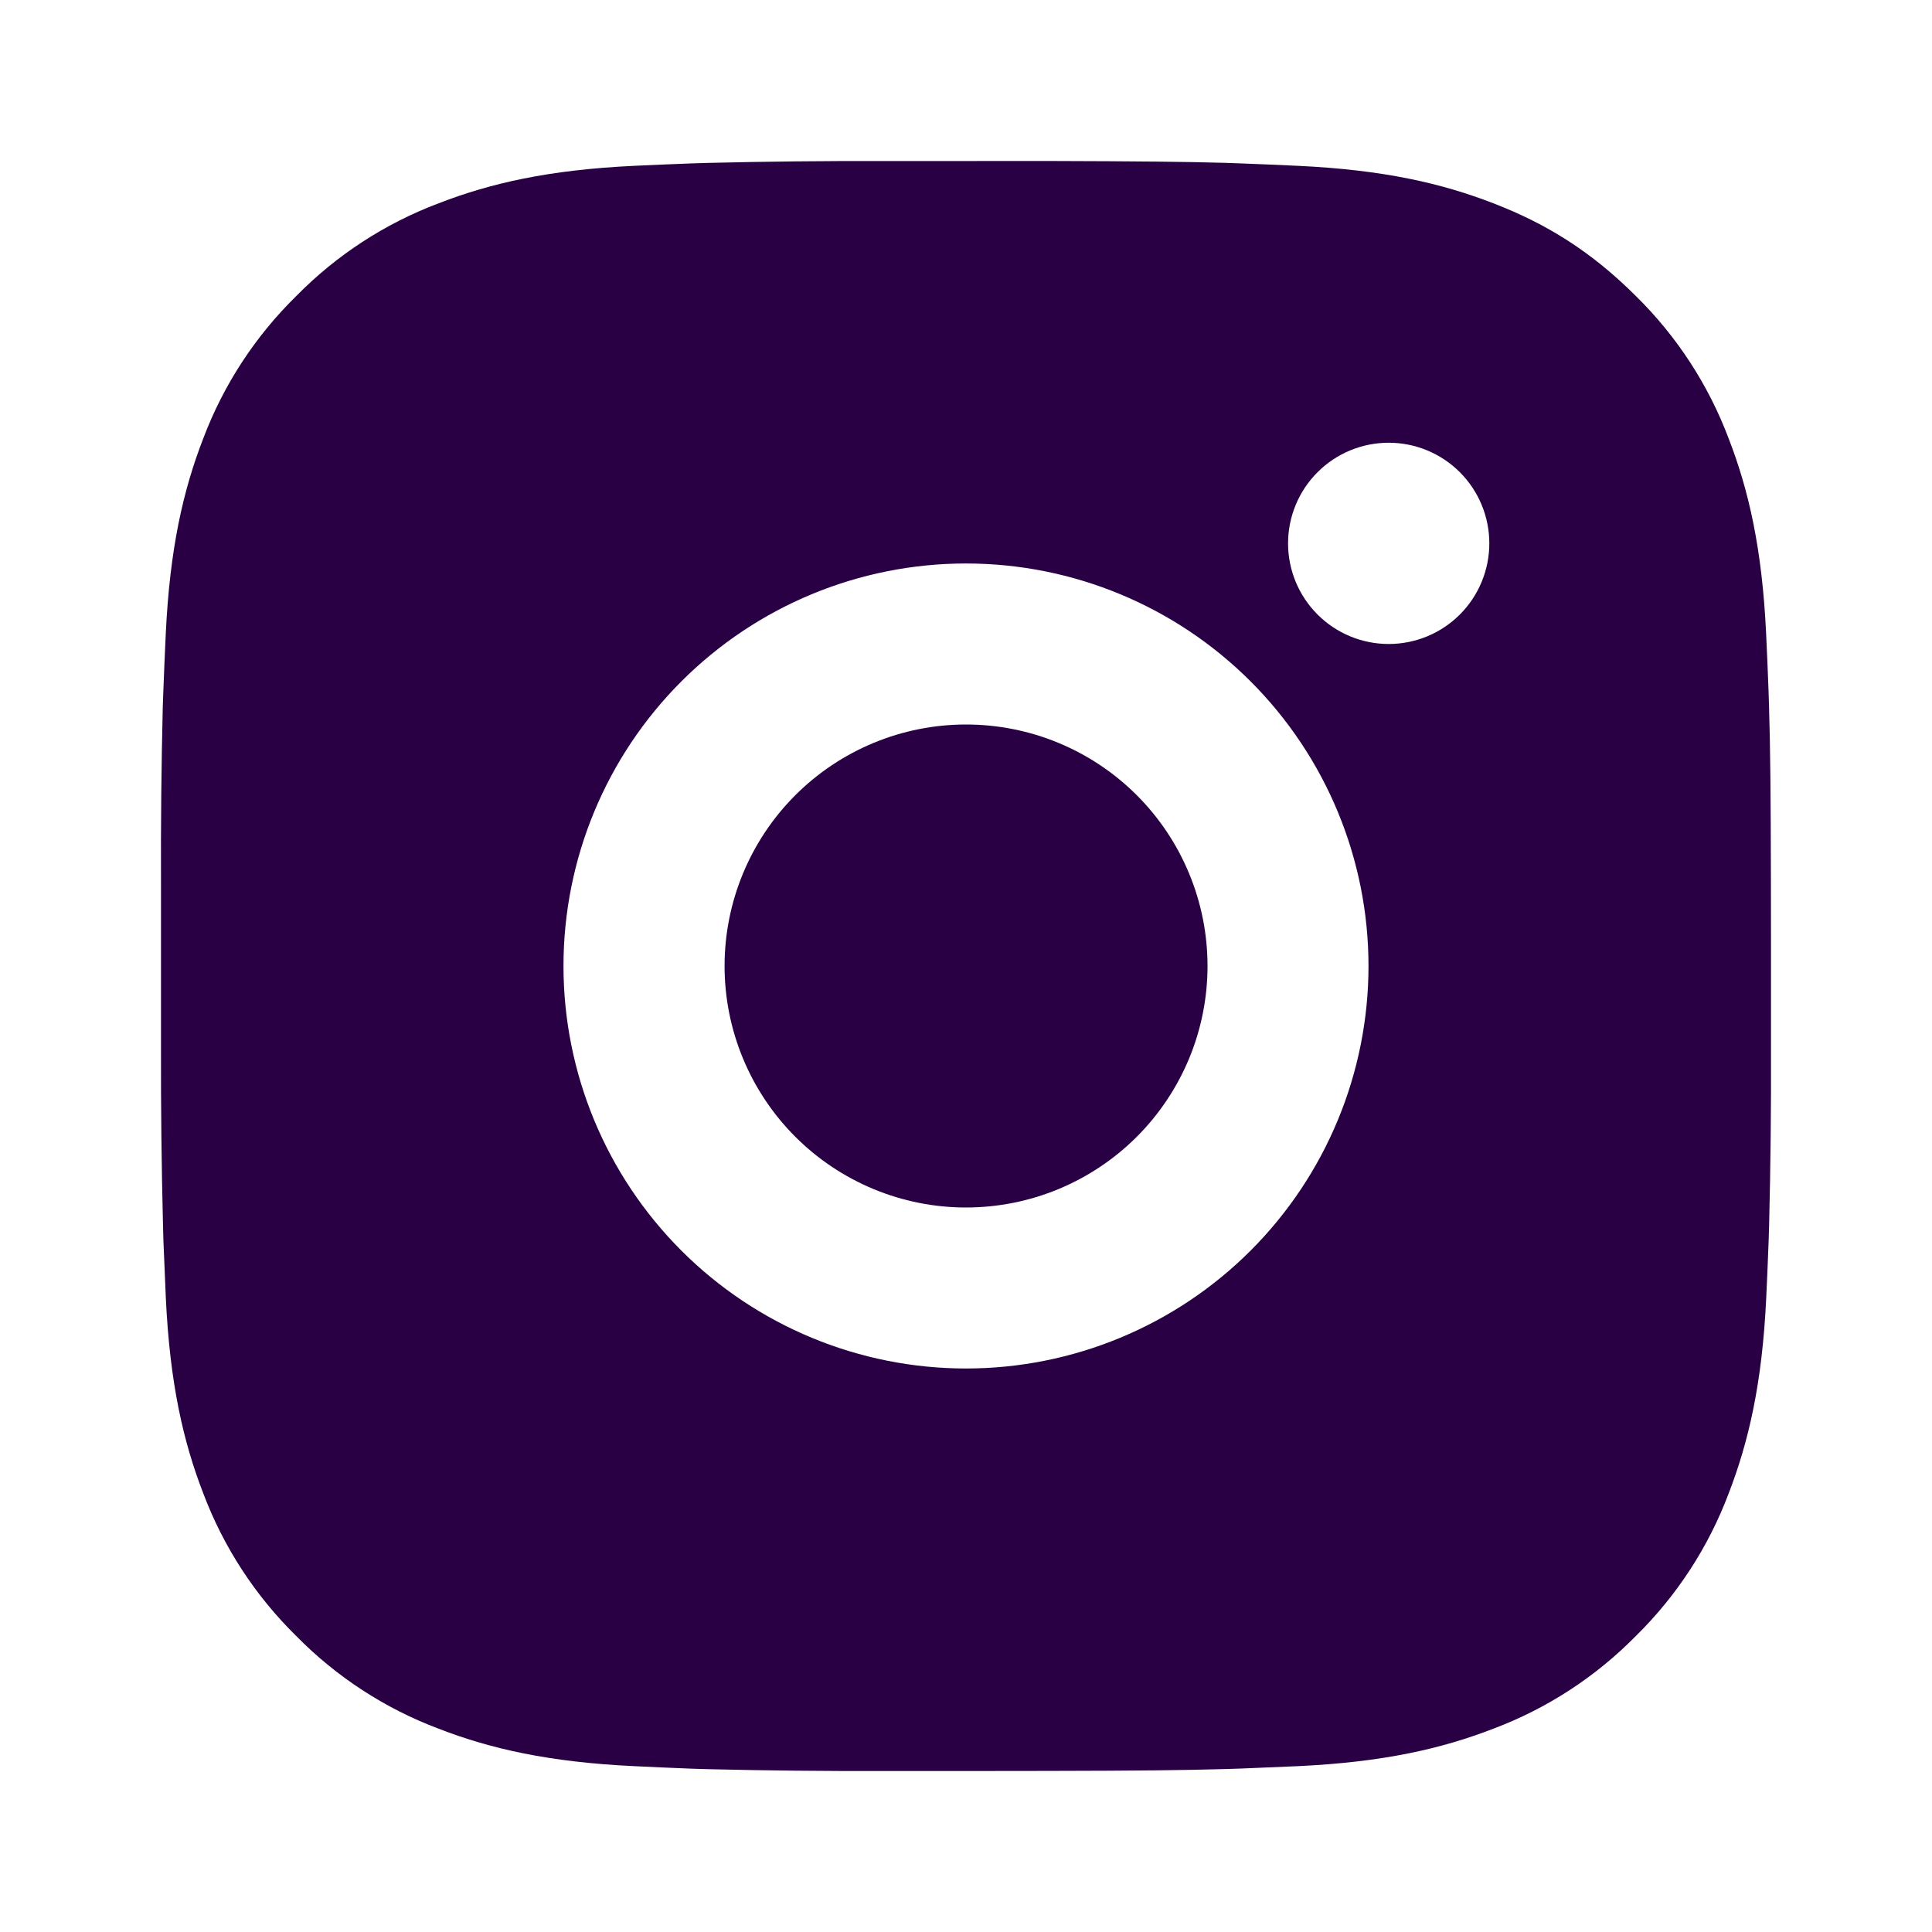 <svg width="76" height="76" viewBox="0 0 76 76" fill="none" xmlns="http://www.w3.org/2000/svg">
<path d="M41.255 6.333C44.817 6.343 46.626 6.362 48.187 6.406L48.801 6.428C49.51 6.453 50.21 6.485 51.056 6.523C54.425 6.681 56.724 7.213 58.741 7.996C60.831 8.8 62.592 9.889 64.353 11.647C65.963 13.229 67.209 15.144 68.004 17.258C68.786 19.275 69.318 21.574 69.476 24.947C69.514 25.789 69.546 26.489 69.571 27.201L69.59 27.816C69.638 29.374 69.657 31.182 69.663 34.744L69.666 37.107V41.255C69.674 43.565 69.65 45.875 69.593 48.184L69.574 48.798C69.549 49.511 69.517 50.21 69.479 51.053C69.321 54.425 68.783 56.721 68.004 58.741C67.209 60.855 65.963 62.77 64.353 64.353C62.77 65.963 60.855 67.21 58.741 68.004C56.724 68.786 54.425 69.318 51.056 69.476L48.801 69.571L48.187 69.59C46.626 69.635 44.817 69.657 41.255 69.663L38.892 69.666H34.747C32.437 69.674 30.126 69.65 27.816 69.594L27.201 69.575C26.45 69.546 25.698 69.513 24.947 69.476C21.577 69.318 19.278 68.786 17.258 68.004C15.145 67.209 13.231 65.963 11.65 64.353C10.038 62.77 8.791 60.855 7.995 58.741C7.213 56.724 6.681 54.425 6.523 51.053L6.428 48.798L6.412 48.184C6.354 45.875 6.327 43.565 6.333 41.255V34.744C6.324 32.435 6.347 30.125 6.403 27.816L6.425 27.201C6.45 26.489 6.482 25.789 6.52 24.947C6.678 21.574 7.21 19.278 7.992 17.258C8.789 15.143 10.039 13.228 11.653 11.647C13.233 10.037 15.146 8.791 17.258 7.996C19.278 7.213 21.574 6.681 24.947 6.523C25.789 6.485 26.492 6.453 27.201 6.428L27.816 6.409C30.125 6.353 32.434 6.328 34.744 6.336L41.255 6.333ZM37.999 22.166C33.8 22.166 29.773 23.834 26.804 26.804C23.834 29.773 22.166 33.8 22.166 38C22.166 42.199 23.834 46.226 26.804 49.196C29.773 52.165 33.8 53.833 37.999 53.833C42.199 53.833 46.226 52.165 49.195 49.196C52.165 46.226 53.833 42.199 53.833 38C53.833 33.8 52.165 29.773 49.195 26.804C46.226 23.834 42.199 22.166 37.999 22.166ZM37.999 28.5C39.247 28.5 40.483 28.745 41.635 29.222C42.788 29.699 43.835 30.399 44.718 31.281C45.6 32.163 46.3 33.21 46.777 34.363C47.255 35.515 47.501 36.751 47.501 37.998C47.501 39.246 47.256 40.481 46.779 41.634C46.301 42.786 45.602 43.834 44.72 44.716C43.838 45.598 42.791 46.298 41.638 46.776C40.486 47.254 39.25 47.499 38.003 47.5C35.483 47.5 33.067 46.499 31.285 44.717C29.504 42.936 28.503 40.519 28.503 38C28.503 35.48 29.504 33.064 31.285 31.282C33.067 29.501 35.483 28.5 38.003 28.5M54.628 17.416C53.578 17.416 52.571 17.833 51.829 18.576C51.086 19.318 50.669 20.325 50.669 21.375C50.669 22.424 51.086 23.431 51.829 24.174C52.571 24.916 53.578 25.333 54.628 25.333C55.678 25.333 56.684 24.916 57.427 24.174C58.169 23.431 58.586 22.424 58.586 21.375C58.586 20.325 58.169 19.318 57.427 18.576C56.684 17.833 55.678 17.416 54.628 17.416Z" fill="#290043"/>
</svg>
